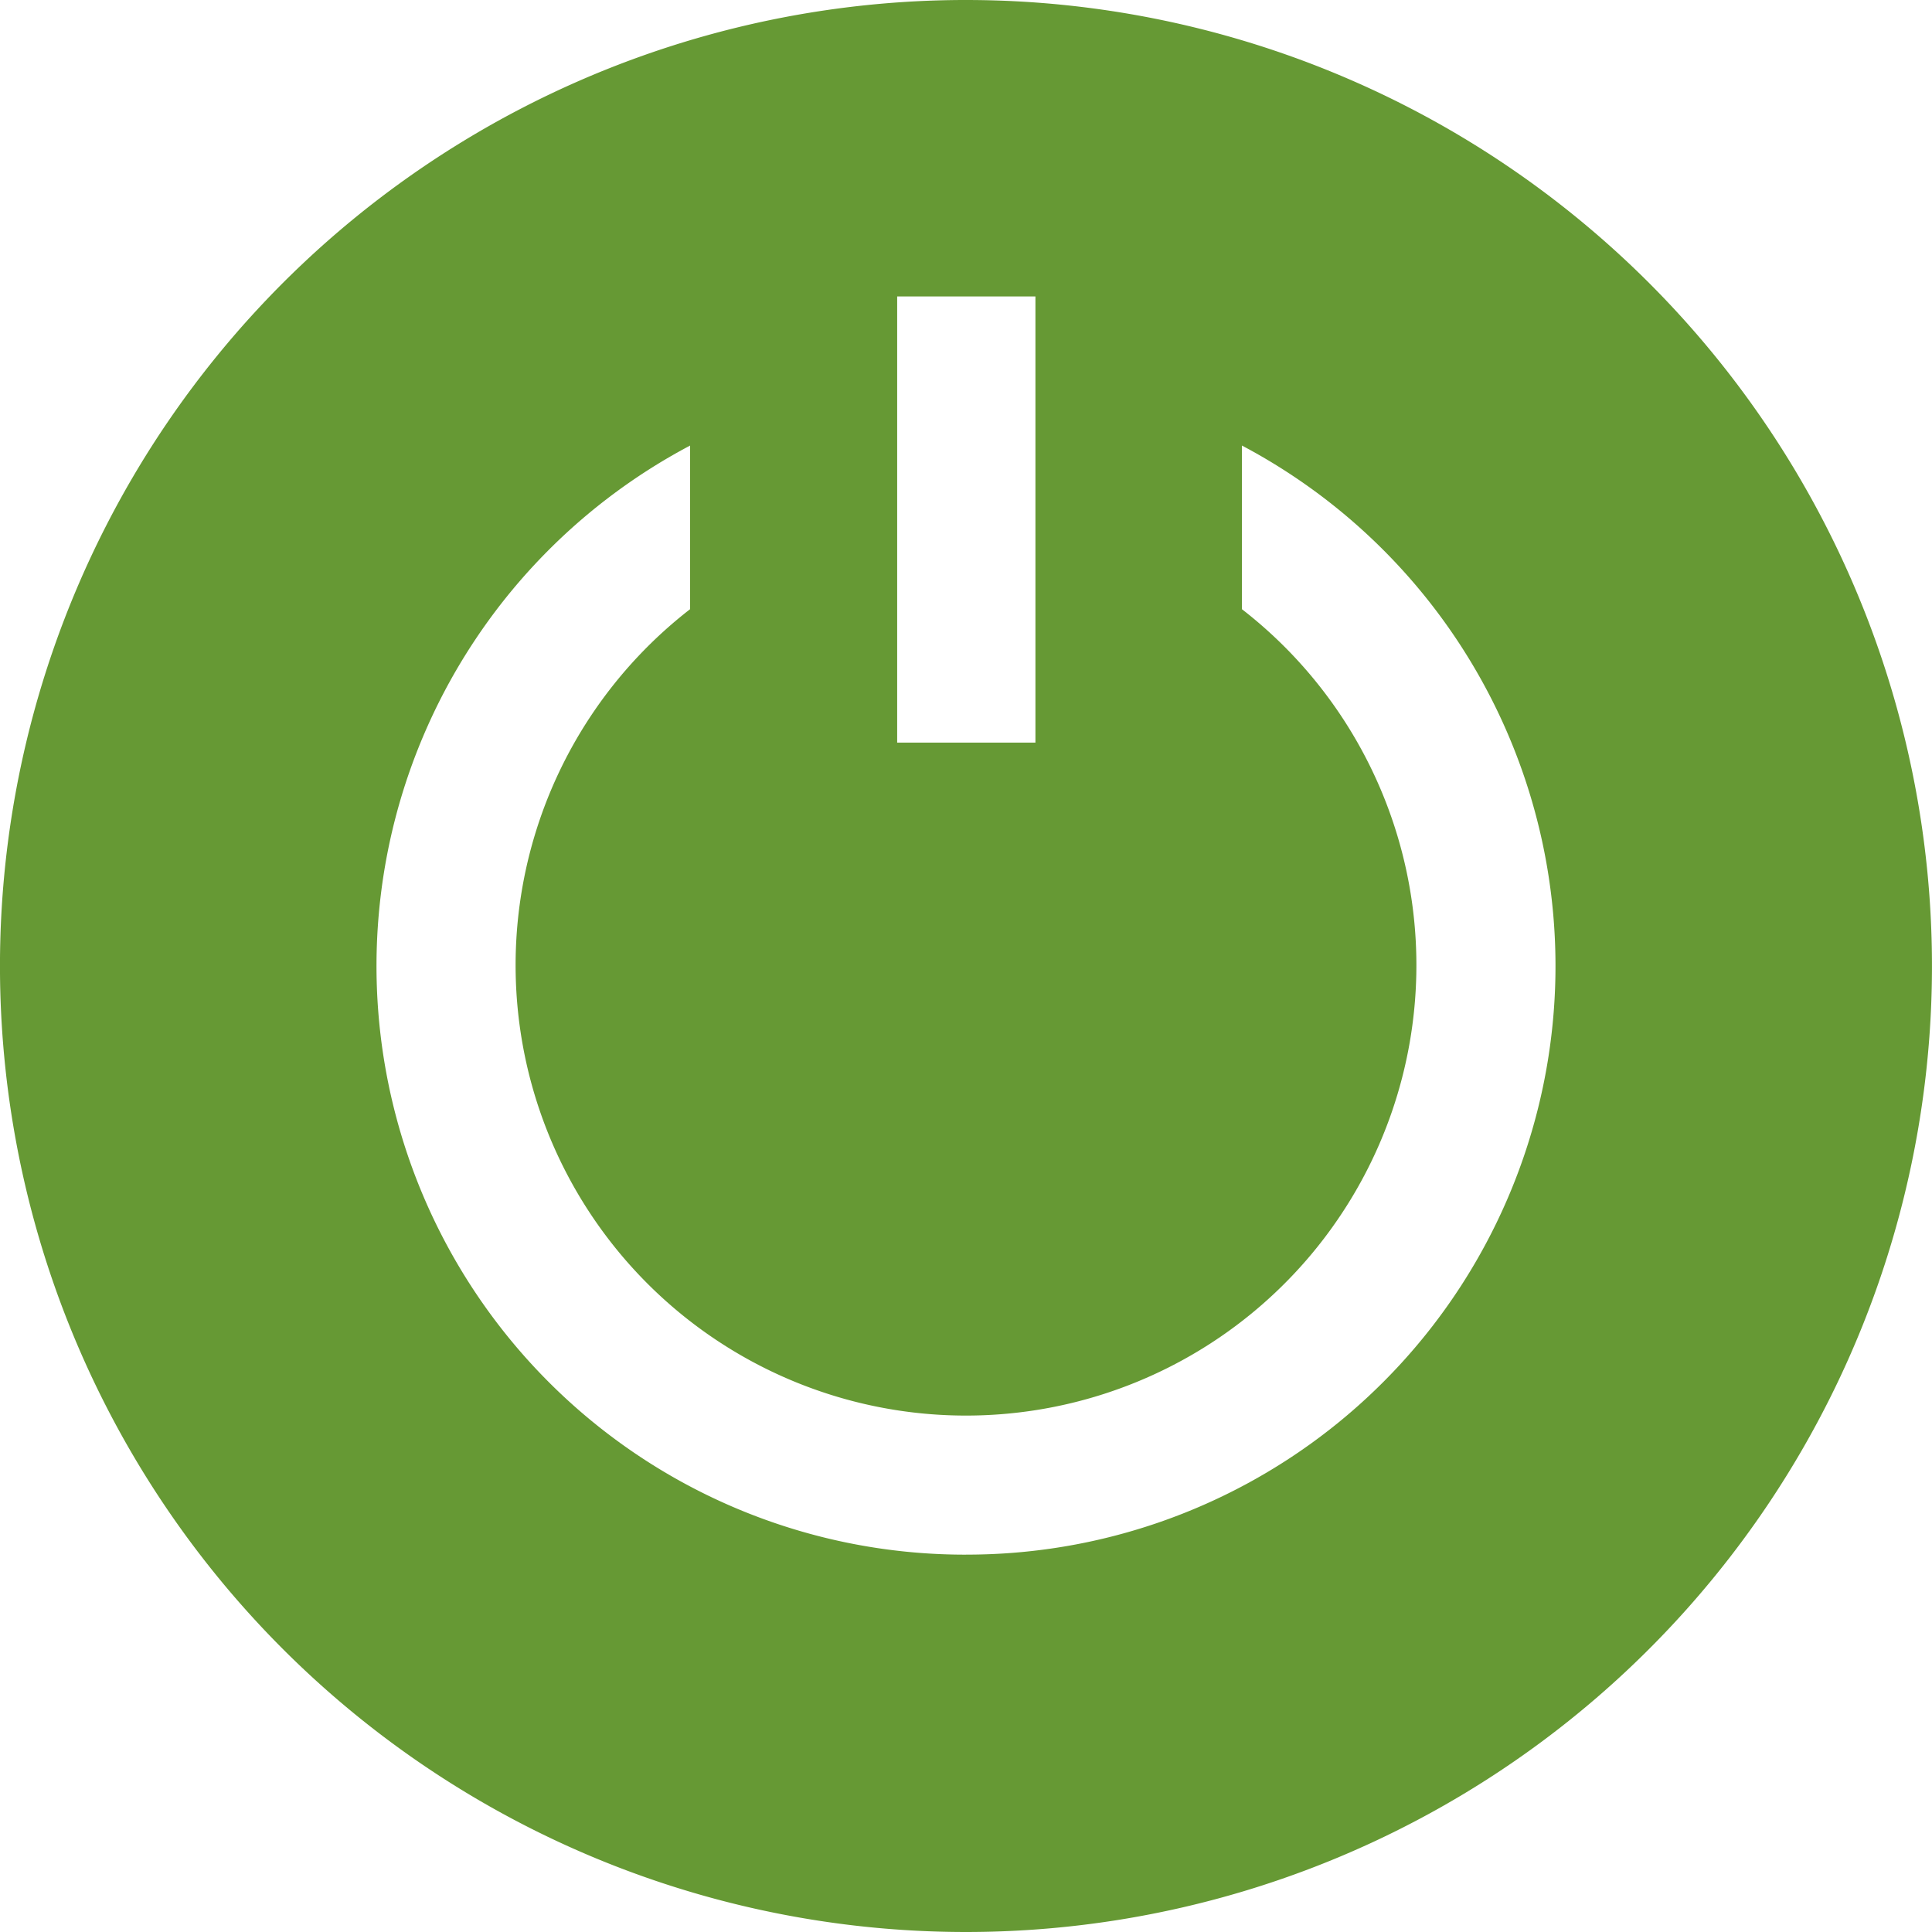 <svg xmlns="http://www.w3.org/2000/svg" width="64" height="64" viewBox="0 0 64 64">
  <path id="logout" d="M32.316.641a32,32,0,1,0,22.627,9.373A32,32,0,0,0,32.316.641Zm-2.28,9.82h4.58v14.78h-4.58Zm2.28,41.68a19.5,19.5,0,0,1-9.14-36.74v5.42a14.92,14.92,0,1,0,18.28,0V15.4a19.5,19.5,0,0,1-9.14,36.74Z" transform="translate(-0.316 -0.641)" fill="#669934" fill-rule="evenodd"/>
</svg>

